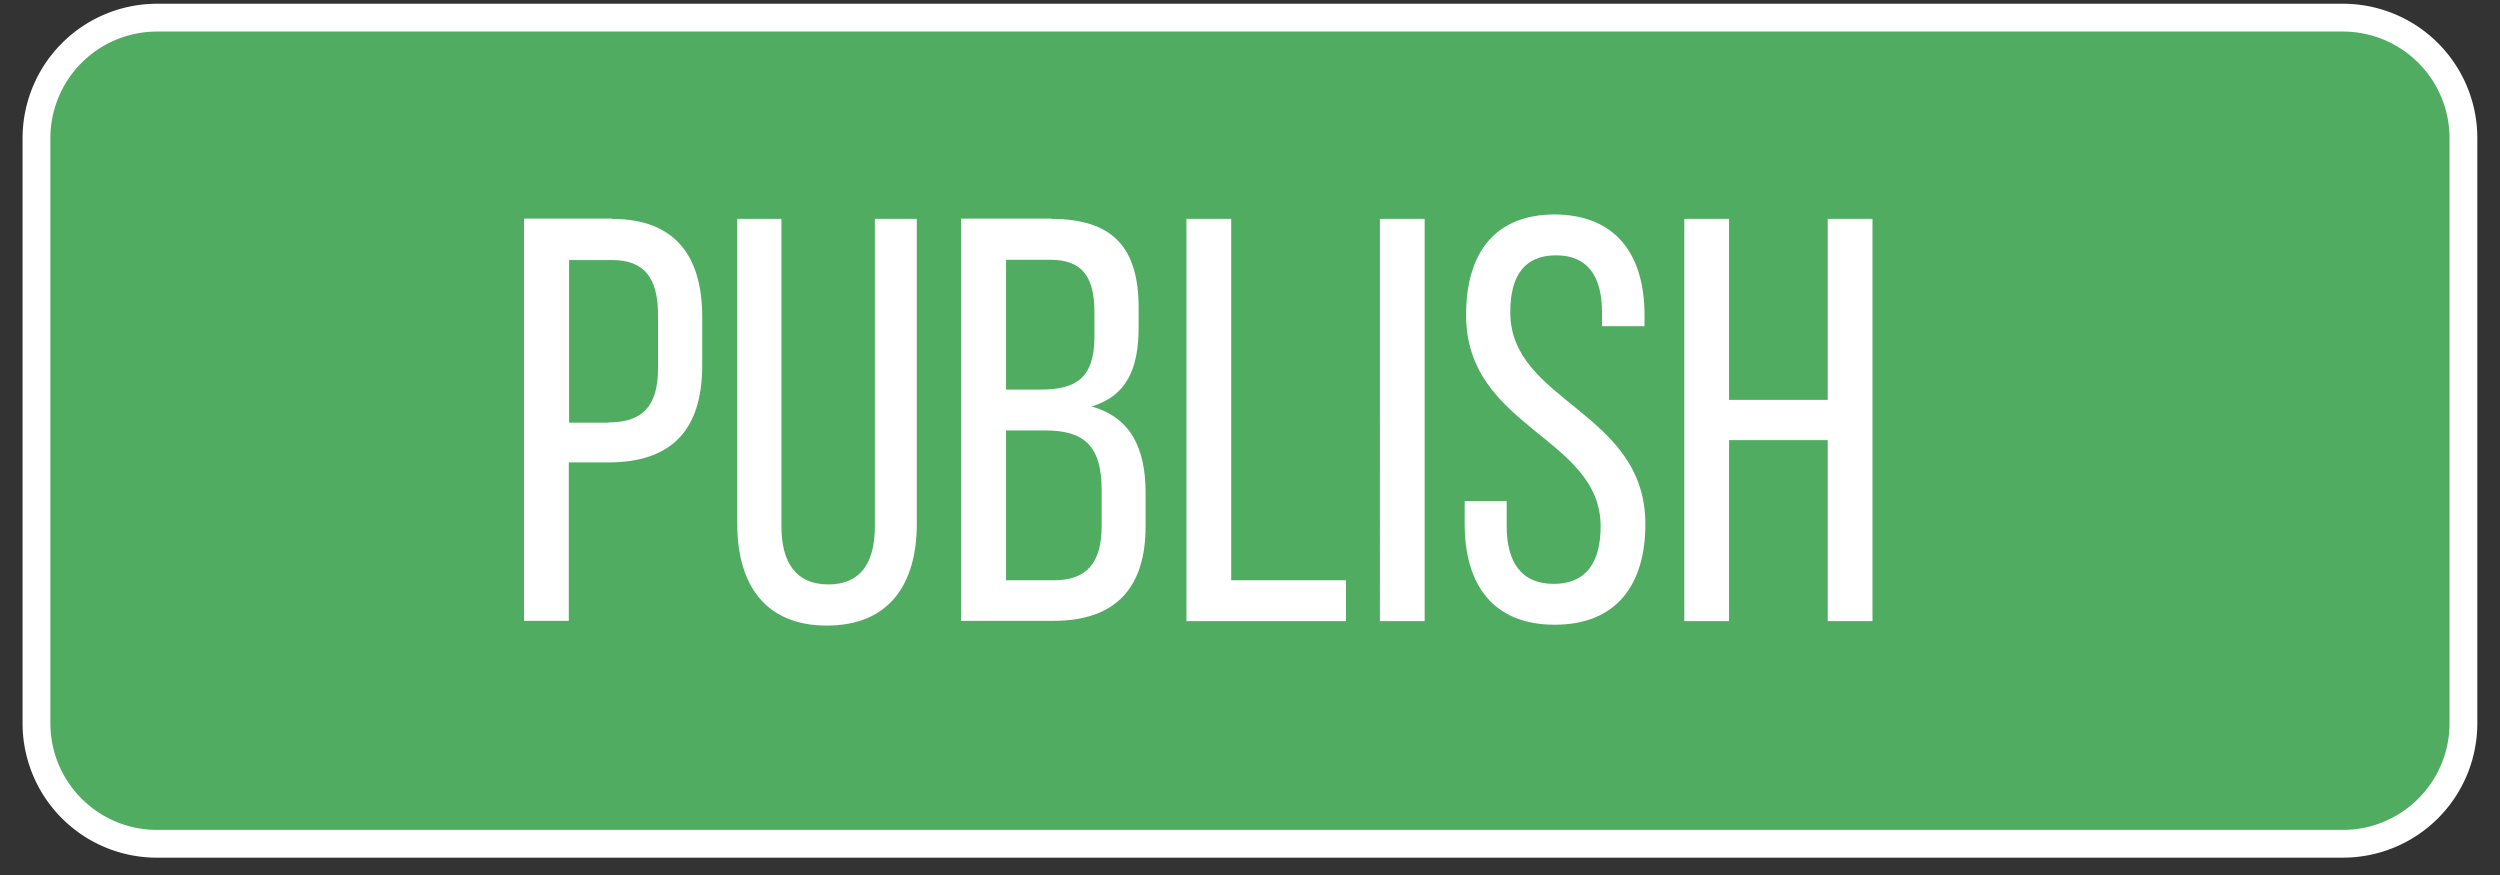 <svg xmlns="http://www.w3.org/2000/svg" width="100" height="35" fill="none"><rect width="100%" height="100%" fill="#333333" stroke="none"/><path fill="#50AC61" d="M93.723 33.751H6.273a4.816 4.816 0 0 1-4.814-4.814V5.52A4.816 4.816 0 0 1 6.273.706h87.45a4.816 4.816 0 0 1 4.814 4.815v23.416a4.816 4.816 0 0 1-4.814 4.814z"/><path fill="#fff" d="M93.723 34.307H6.273a5.374 5.374 0 0 1-5.37-5.37V5.521A5.381 5.381 0 0 1 6.273.15h87.45a5.374 5.374 0 0 1 5.37 5.37v23.416a5.374 5.374 0 0 1-5.37 5.37zM6.273 1.262a4.266 4.266 0 0 0-4.258 4.259v23.416a4.266 4.266 0 0 0 4.258 4.259h87.45a4.266 4.266 0 0 0 4.258-4.259V5.521a4.266 4.266 0 0 0-4.258-4.259H6.273z"/><path fill="#fff" d="M24.486 8.756c2.524 0 3.603 1.49 3.603 3.925v1.935c0 2.546-1.19 3.88-3.747 3.88h-1.59v6.338h-1.79V8.745h3.524v.011zm-.145 8.14c1.335 0 1.98-.623 1.98-2.158v-2.135c0-1.467-.534-2.201-1.835-2.201h-1.723v6.504h1.578v-.01zm6.917 4.157c0 1.446.578 2.324 1.879 2.324 1.29 0 1.857-.867 1.857-2.324V8.756h1.678v12.197c0 2.435-1.122 4.07-3.602 4.07-2.457 0-3.58-1.635-3.58-4.07V8.756h1.768v12.297zM42.054 8.756c2.502 0 3.491 1.19 3.491 3.558v.756c0 1.701-.478 2.758-1.879 3.191 1.568.434 2.157 1.68 2.157 3.447v1.357c0 2.412-1.167 3.769-3.68 3.769H38.44V8.745h3.614v.011zm-.434 6.827c1.424 0 2.158-.456 2.158-2.135v-.945c0-1.423-.479-2.112-1.768-2.112h-1.768v5.192h1.378zm.534 7.628c1.312 0 1.912-.69 1.912-2.18v-1.423c0-1.79-.711-2.39-2.257-2.39h-1.567v5.993h1.912zm5.304 1.634V8.755h1.79V23.21h4.592v1.635h-6.382zm9.528-16.089v16.089h-1.79V8.755h1.79zm8.795 3.858v.434h-1.7v-.534c0-1.445-.557-2.301-1.836-2.301-1.29 0-1.834.845-1.834 2.279 0 3.602 5.404 3.947 5.404 8.473 0 2.434-1.168 4.024-3.625 4.024s-3.603-1.59-3.603-4.024v-.923h1.68v1.011c0 1.446.6 2.302 1.878 2.302 1.29 0 1.88-.845 1.88-2.302 0-3.58-5.382-3.925-5.382-8.45 0-2.48 1.145-4.025 3.558-4.025 2.435.022 3.58 1.601 3.58 4.036zm3.381 4.992v7.239h-1.79V8.755h1.79v7.24h3.947v-7.24h1.79v16.09h-1.79v-7.239h-3.947z"/></svg>